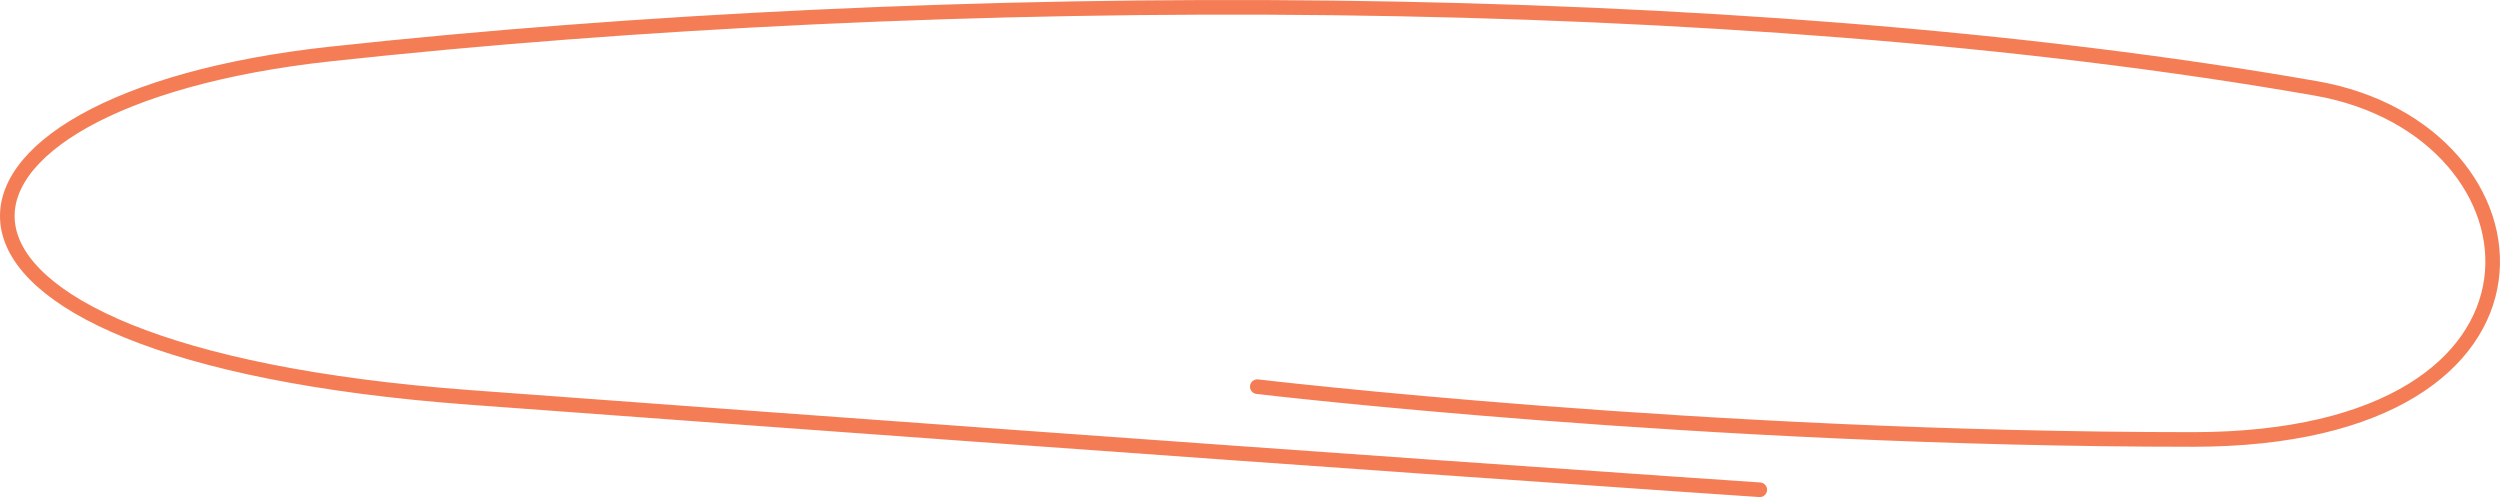 <?xml version="1.0" encoding="UTF-8"?> <svg xmlns="http://www.w3.org/2000/svg" width="342" height="68" viewBox="0 0 342 68" fill="none"> <g clip-path="url(#clip0_790_784)"> <path d="M240.736 67C240.736 67 177.754 62.769 64.294 54.366C-19.812 48.15 -13.716 13.795 45.182 7.388C128.608 -1.679 236.731 -1.931 316.823 12.093C349.42 17.805 353.865 60.119 299.974 60.119C232.787 60.119 171.997 52.895 171.997 52.895" stroke="#F57D55" stroke-width="2" stroke-linecap="round" stroke-linejoin="round"></path> </g> <defs> <clipPath id="clip0_790_784"> <rect width="342" height="68" fill="white"></rect> </clipPath> </defs> </svg> 